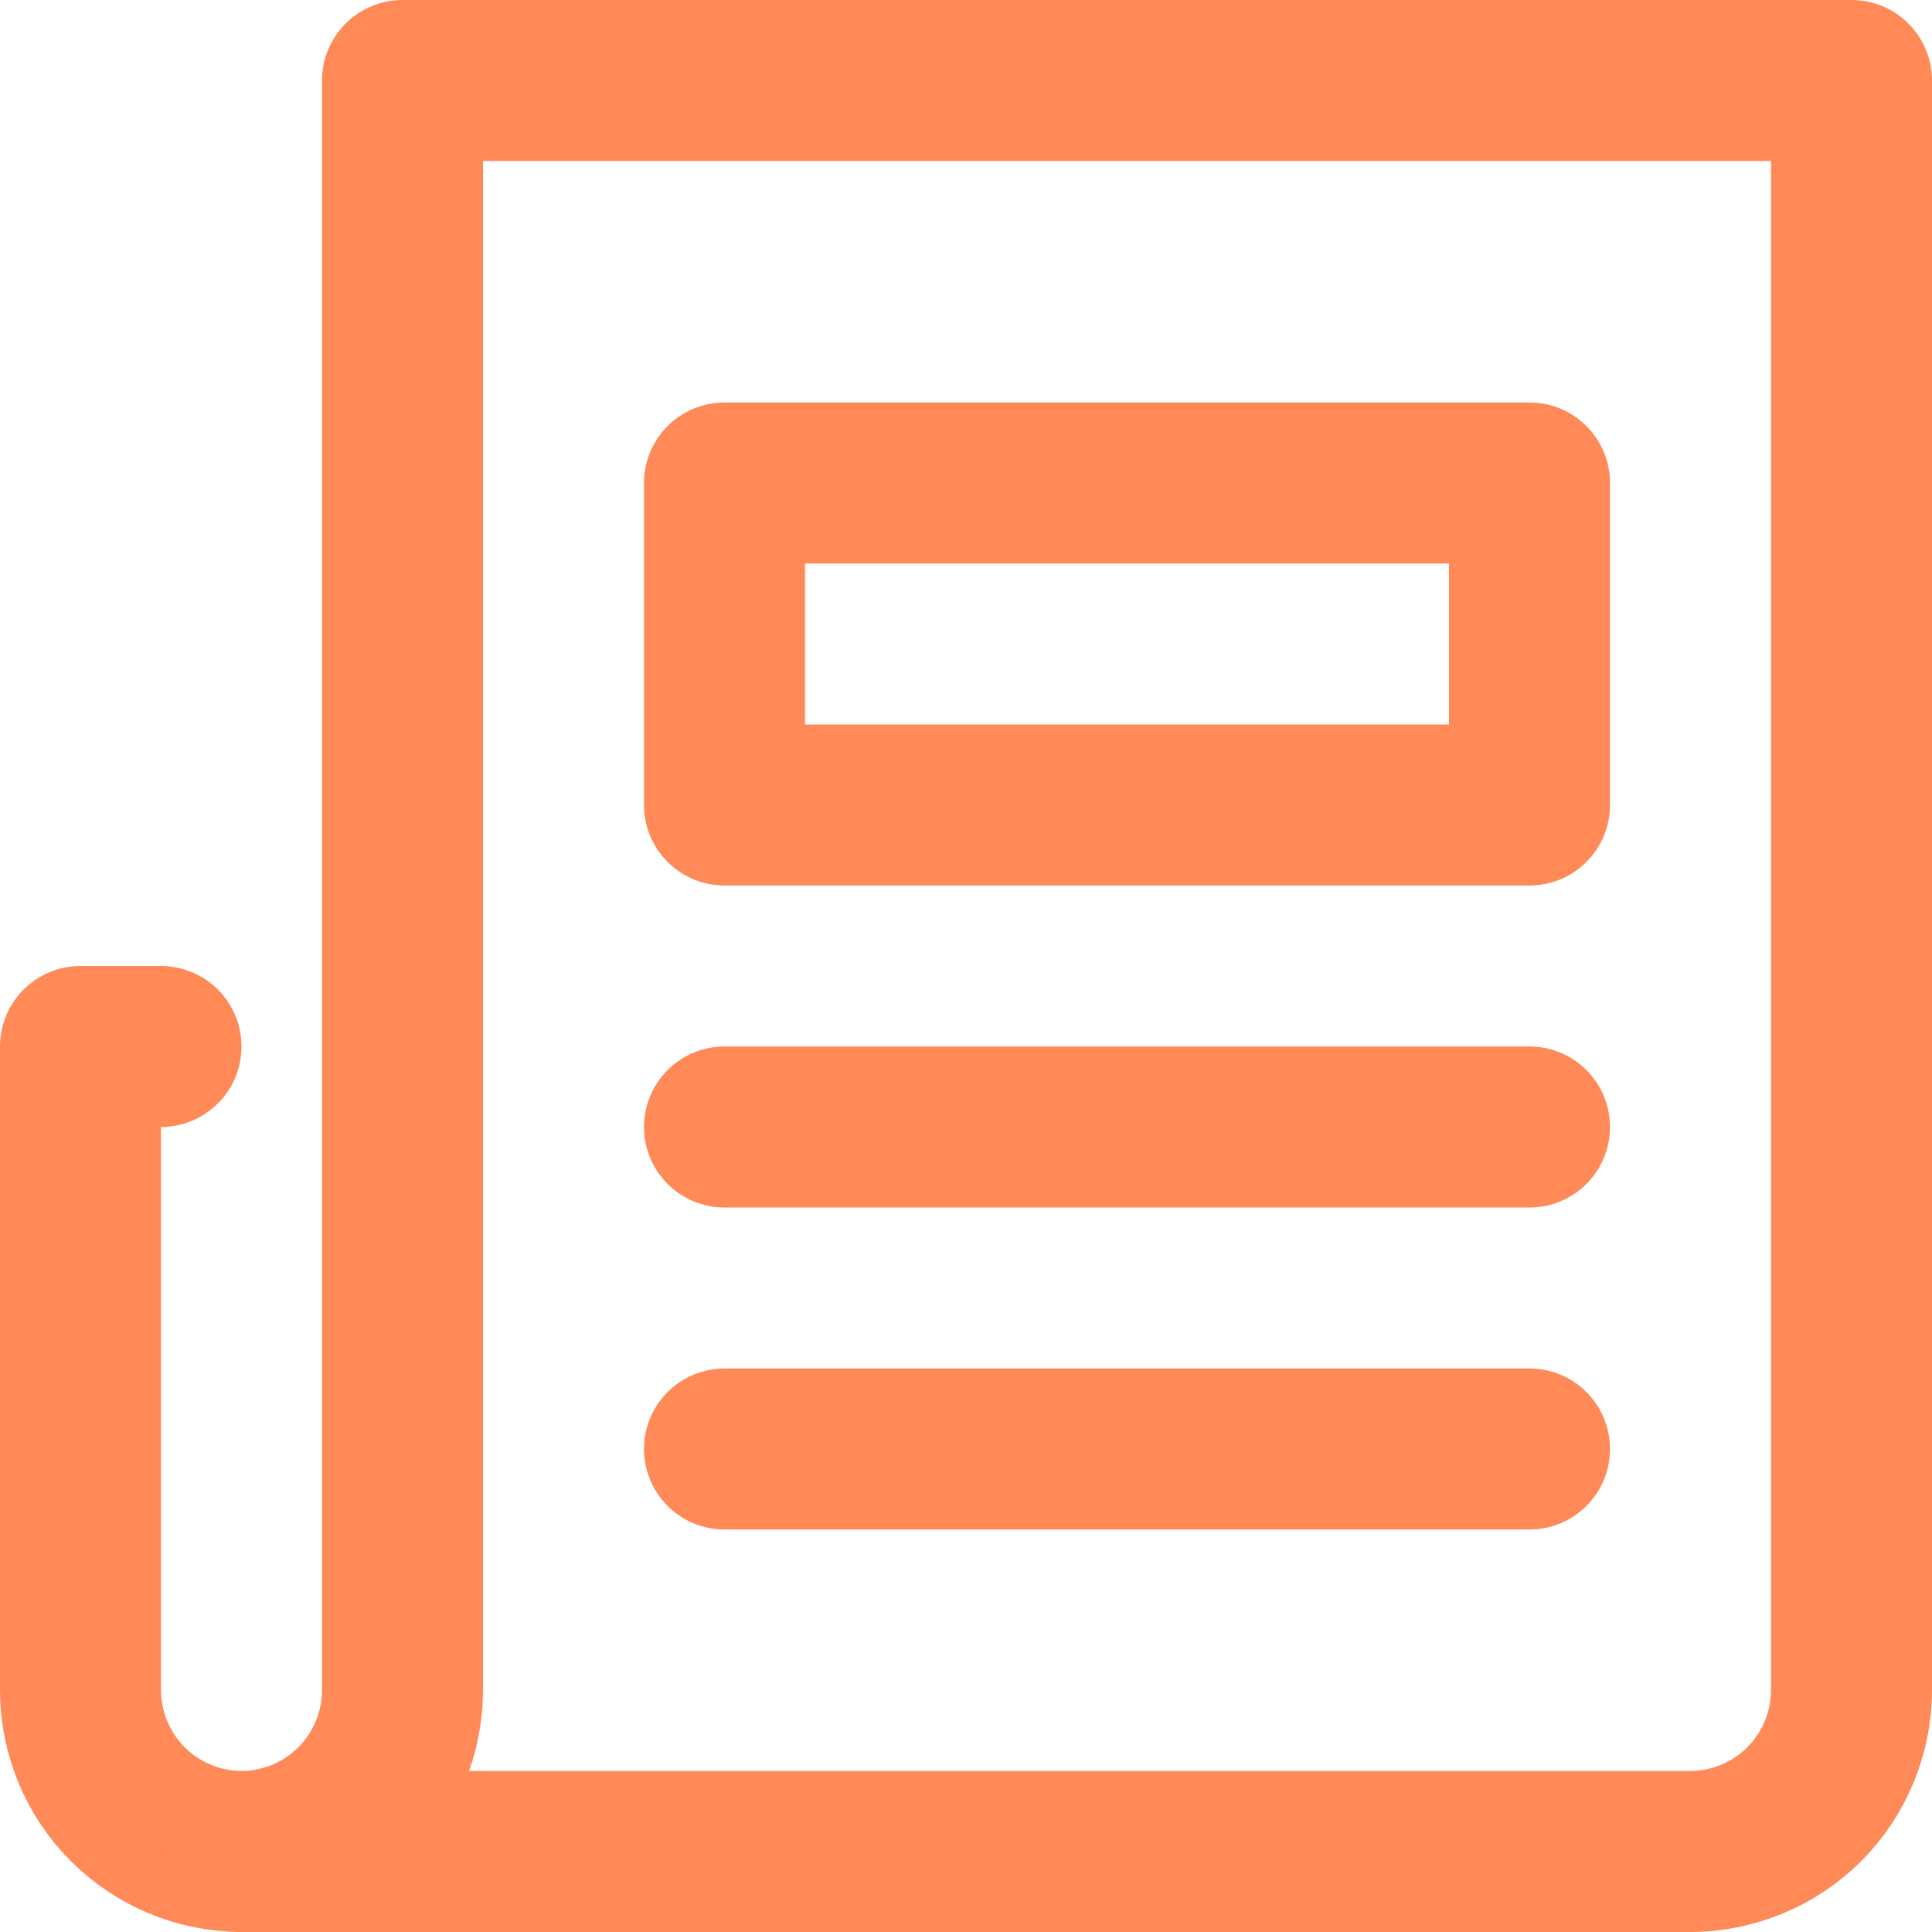 <svg width="24" height="24" viewBox="0 0 24 24" fill="none" xmlns="http://www.w3.org/2000/svg">
<g clip-path="url(#clip0_165_144)">
<path d="M9 14H19" stroke="#FF8957" stroke-width="2" stroke-linecap="round" stroke-linejoin="round"/>
<path d="M9 18H19" stroke="#FF8957" stroke-width="2" stroke-linecap="round" stroke-linejoin="round"/>
<path d="M19 6H9V10H19V6Z" stroke="#FF8957" stroke-width="2" stroke-linecap="round" stroke-linejoin="round"/>
<path d="M3 23C2.47 22.998 1.962 22.787 1.588 22.413C1.213 22.038 1.002 21.53 1 21V13H2" stroke="#FF8957" stroke-width="2" stroke-linecap="round" stroke-linejoin="round"/>
<path d="M5 1V21C4.998 21.53 4.787 22.038 4.412 22.413C4.038 22.787 3.53 22.998 3 23H21C21.53 22.998 22.038 22.787 22.413 22.413C22.787 22.038 22.998 21.53 23 21V1H5Z" stroke="#FF8957" stroke-width="2" stroke-linecap="round" stroke-linejoin="round"/>
</g>
<defs>
<clipPath id="clip0_165_144">
<rect width="24" height="24" fill="white"/>
</clipPath>
</defs>
</svg>
